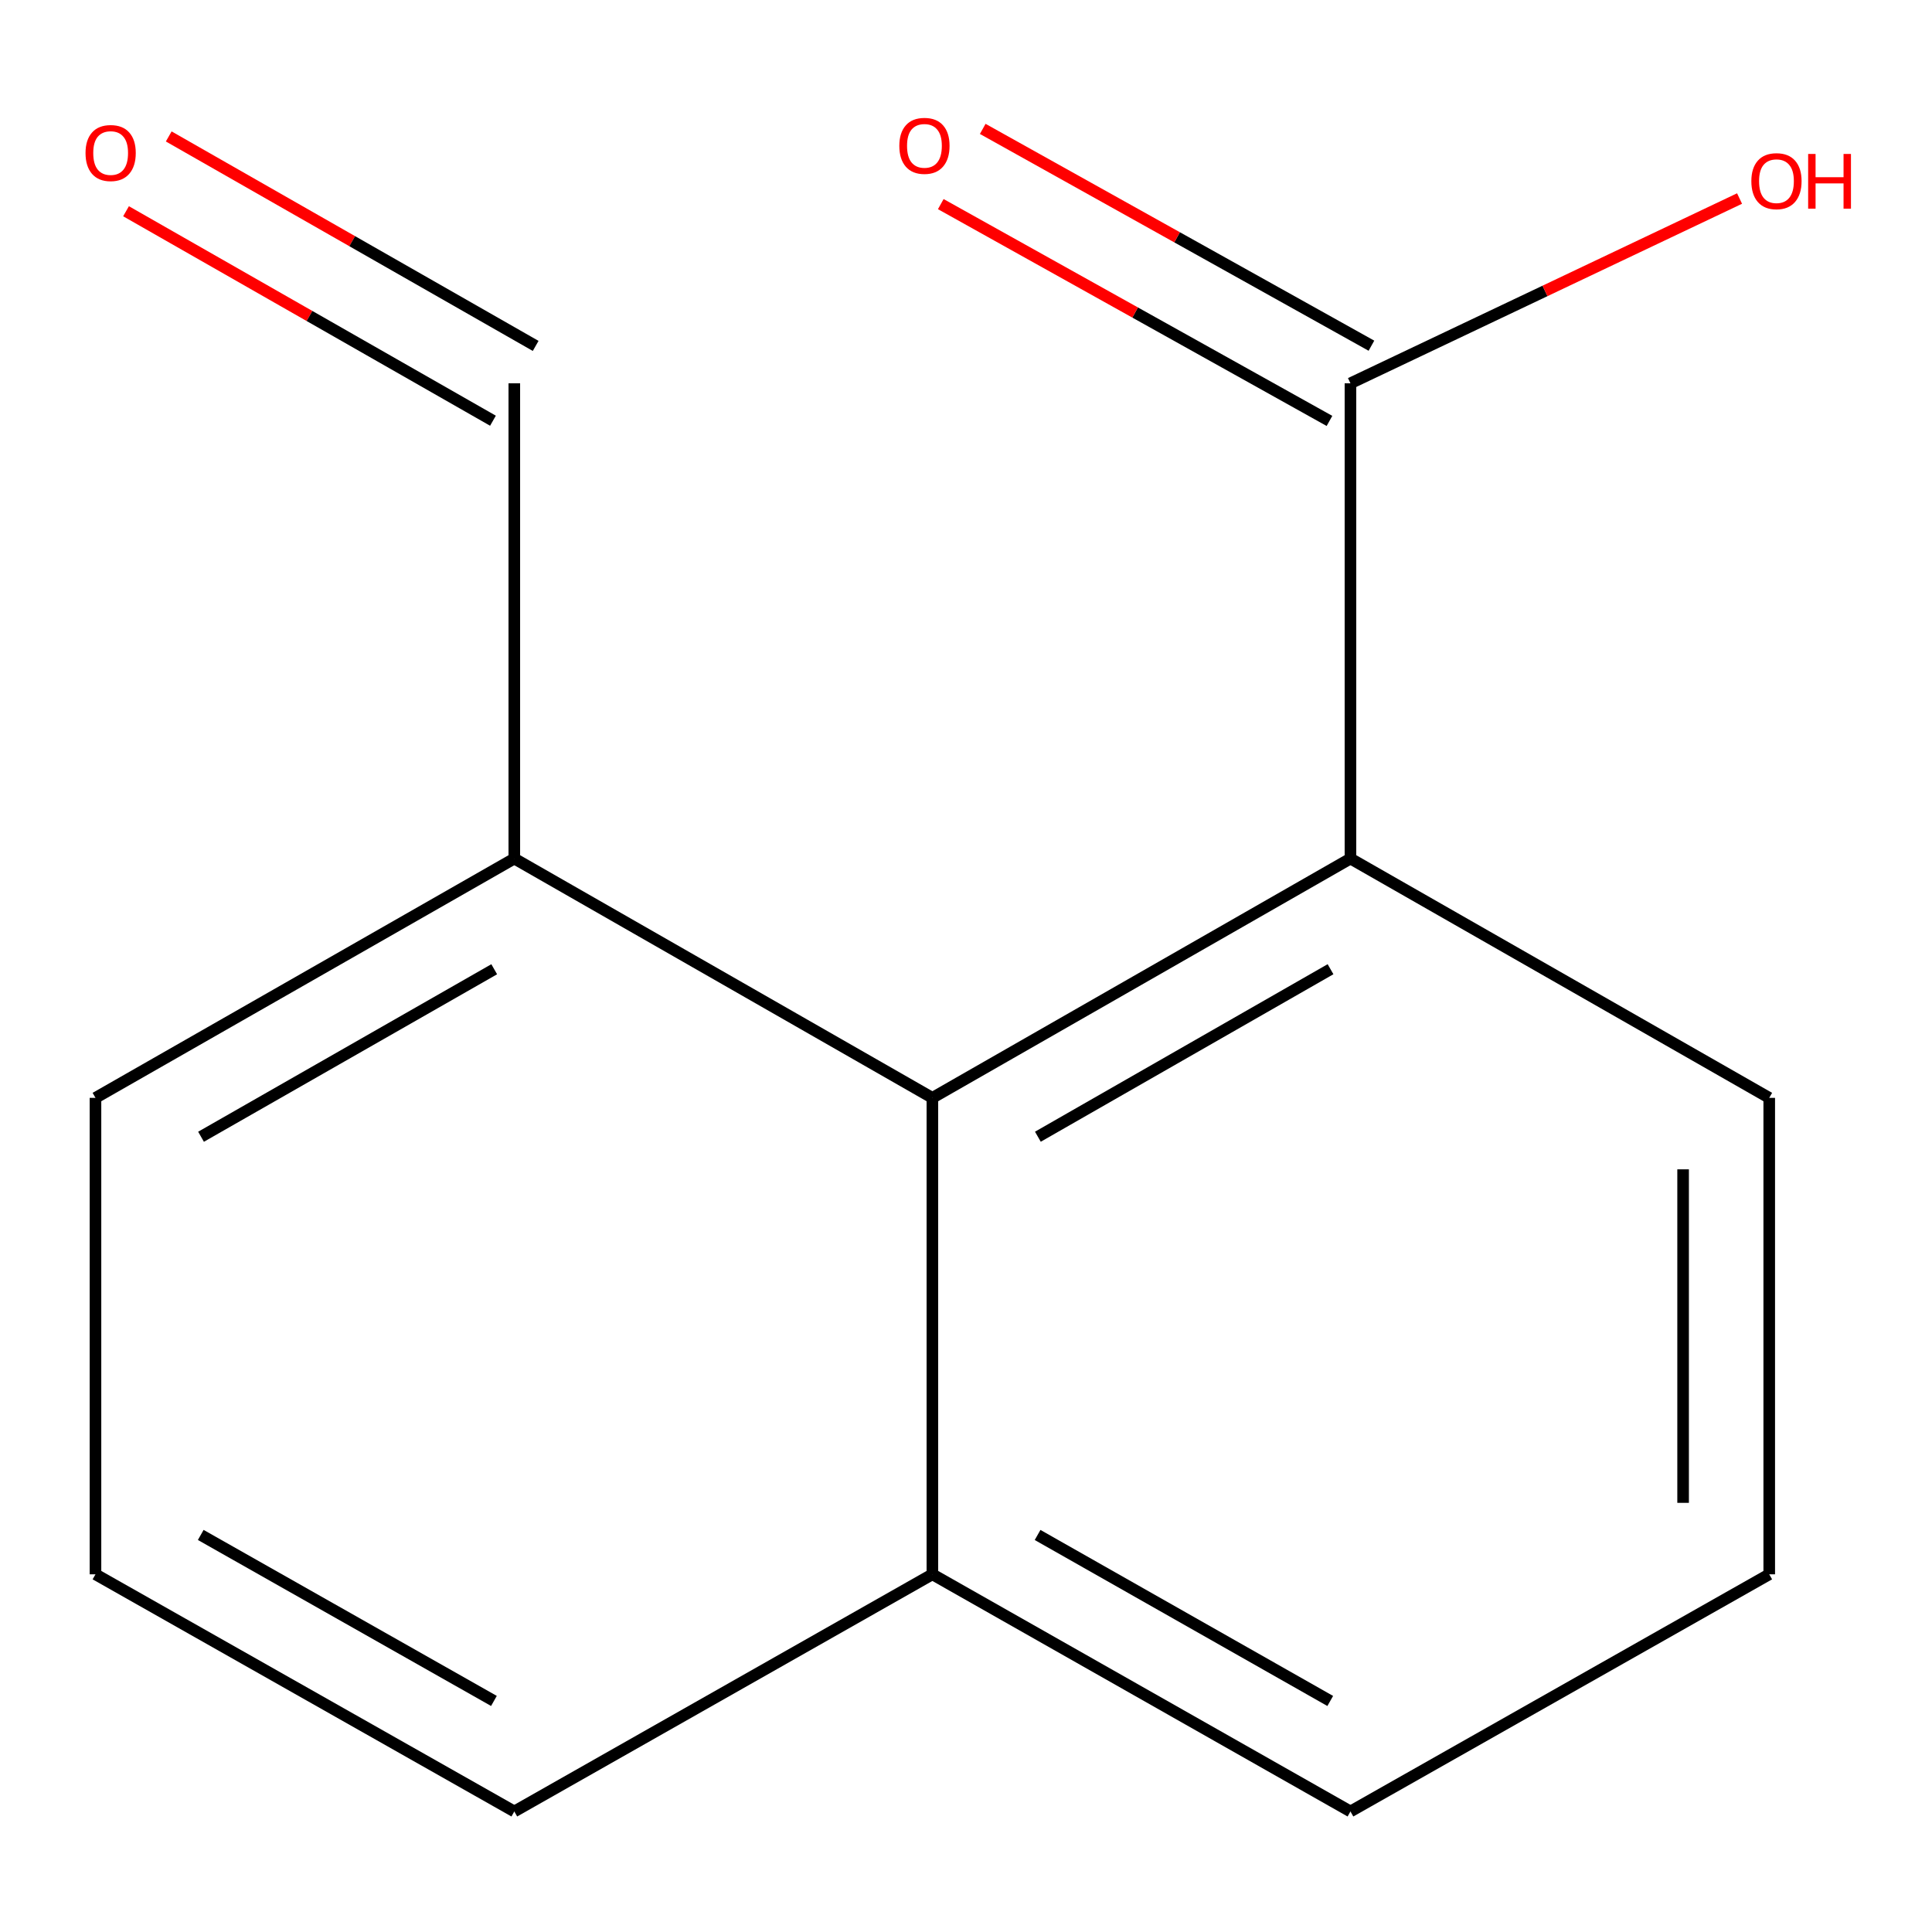 <?xml version='1.0' encoding='iso-8859-1'?>
<svg version='1.1' baseProfile='full'
              xmlns='http://www.w3.org/2000/svg'
                      xmlns:rdkit='http://www.rdkit.org/xml'
                      xmlns:xlink='http://www.w3.org/1999/xlink'
                  xml:space='preserve'
width='1000px' height='1000px' viewBox='0 0 1000 1000'>
<!-- END OF HEADER -->
<rect style='opacity:1.0;fill:#FFFFFF;stroke:none' width='1000' height='1000' x='0' y='0'> </rect>
<path class='bond-0' d='M 698.992,444.392 L 698.992,198.403' style='fill:none;fill-rule:evenodd;stroke:#000000;stroke-width:6px;stroke-linecap:butt;stroke-linejoin:miter;stroke-opacity:1' />
<path class='bond-1' d='M 698.992,444.392 L 482.6,568.253' style='fill:none;fill-rule:evenodd;stroke:#000000;stroke-width:6px;stroke-linecap:butt;stroke-linejoin:miter;stroke-opacity:1' />
<path class='bond-1' d='M 688.679,501.662 L 537.205,588.365' style='fill:none;fill-rule:evenodd;stroke:#000000;stroke-width:6px;stroke-linecap:butt;stroke-linejoin:miter;stroke-opacity:1' />
<path class='bond-8' d='M 698.992,444.392 L 915.755,568.253' style='fill:none;fill-rule:evenodd;stroke:#000000;stroke-width:6px;stroke-linecap:butt;stroke-linejoin:miter;stroke-opacity:1' />
<path class='bond-3' d='M 709.85,178.936 L 609.255,122.825' style='fill:none;fill-rule:evenodd;stroke:#000000;stroke-width:6px;stroke-linecap:butt;stroke-linejoin:miter;stroke-opacity:1' />
<path class='bond-3' d='M 609.255,122.825 L 508.659,66.714' style='fill:none;fill-rule:evenodd;stroke:#FF0000;stroke-width:6px;stroke-linecap:butt;stroke-linejoin:miter;stroke-opacity:1' />
<path class='bond-3' d='M 688.133,217.87 L 587.538,161.759' style='fill:none;fill-rule:evenodd;stroke:#000000;stroke-width:6px;stroke-linecap:butt;stroke-linejoin:miter;stroke-opacity:1' />
<path class='bond-3' d='M 587.538,161.759 L 486.942,105.648' style='fill:none;fill-rule:evenodd;stroke:#FF0000;stroke-width:6px;stroke-linecap:butt;stroke-linejoin:miter;stroke-opacity:1' />
<path class='bond-7' d='M 698.992,198.403 L 799.692,150.581' style='fill:none;fill-rule:evenodd;stroke:#000000;stroke-width:6px;stroke-linecap:butt;stroke-linejoin:miter;stroke-opacity:1' />
<path class='bond-7' d='M 799.692,150.581 L 900.392,102.759' style='fill:none;fill-rule:evenodd;stroke:#FF0000;stroke-width:6px;stroke-linecap:butt;stroke-linejoin:miter;stroke-opacity:1' />
<path class='bond-2' d='M 482.6,568.253 L 266.208,444.392' style='fill:none;fill-rule:evenodd;stroke:#000000;stroke-width:6px;stroke-linecap:butt;stroke-linejoin:miter;stroke-opacity:1' />
<path class='bond-4' d='M 482.6,568.253 L 482.6,814.861' style='fill:none;fill-rule:evenodd;stroke:#000000;stroke-width:6px;stroke-linecap:butt;stroke-linejoin:miter;stroke-opacity:1' />
<path class='bond-6' d='M 266.208,444.392 L 266.208,198.403' style='fill:none;fill-rule:evenodd;stroke:#000000;stroke-width:6px;stroke-linecap:butt;stroke-linejoin:miter;stroke-opacity:1' />
<path class='bond-11' d='M 266.208,444.392 L 49.42,568.253' style='fill:none;fill-rule:evenodd;stroke:#000000;stroke-width:6px;stroke-linecap:butt;stroke-linejoin:miter;stroke-opacity:1' />
<path class='bond-11' d='M 255.806,501.68 L 104.054,588.383' style='fill:none;fill-rule:evenodd;stroke:#000000;stroke-width:6px;stroke-linecap:butt;stroke-linejoin:miter;stroke-opacity:1' />
<path class='bond-12' d='M 482.6,814.861 L 266.208,937.608' style='fill:none;fill-rule:evenodd;stroke:#000000;stroke-width:6px;stroke-linecap:butt;stroke-linejoin:miter;stroke-opacity:1' />
<path class='bond-14' d='M 482.6,814.861 L 698.992,937.608' style='fill:none;fill-rule:evenodd;stroke:#000000;stroke-width:6px;stroke-linecap:butt;stroke-linejoin:miter;stroke-opacity:1' />
<path class='bond-14' d='M 537.055,794.496 L 688.529,880.419' style='fill:none;fill-rule:evenodd;stroke:#000000;stroke-width:6px;stroke-linecap:butt;stroke-linejoin:miter;stroke-opacity:1' />
<path class='bond-5' d='M 65.235,109.338 L 160.196,163.55' style='fill:none;fill-rule:evenodd;stroke:#FF0000;stroke-width:6px;stroke-linecap:butt;stroke-linejoin:miter;stroke-opacity:1' />
<path class='bond-5' d='M 160.196,163.55 L 255.157,217.762' style='fill:none;fill-rule:evenodd;stroke:#000000;stroke-width:6px;stroke-linecap:butt;stroke-linejoin:miter;stroke-opacity:1' />
<path class='bond-5' d='M 87.337,70.621 L 182.298,124.833' style='fill:none;fill-rule:evenodd;stroke:#FF0000;stroke-width:6px;stroke-linecap:butt;stroke-linejoin:miter;stroke-opacity:1' />
<path class='bond-5' d='M 182.298,124.833 L 277.26,179.045' style='fill:none;fill-rule:evenodd;stroke:#000000;stroke-width:6px;stroke-linecap:butt;stroke-linejoin:miter;stroke-opacity:1' />
<path class='bond-9' d='M 915.755,568.253 L 915.755,814.861' style='fill:none;fill-rule:evenodd;stroke:#000000;stroke-width:6px;stroke-linecap:butt;stroke-linejoin:miter;stroke-opacity:1' />
<path class='bond-9' d='M 871.174,605.244 L 871.174,777.87' style='fill:none;fill-rule:evenodd;stroke:#000000;stroke-width:6px;stroke-linecap:butt;stroke-linejoin:miter;stroke-opacity:1' />
<path class='bond-13' d='M 915.755,814.861 L 698.992,937.608' style='fill:none;fill-rule:evenodd;stroke:#000000;stroke-width:6px;stroke-linecap:butt;stroke-linejoin:miter;stroke-opacity:1' />
<path class='bond-10' d='M 49.42,814.861 L 266.208,937.608' style='fill:none;fill-rule:evenodd;stroke:#000000;stroke-width:6px;stroke-linecap:butt;stroke-linejoin:miter;stroke-opacity:1' />
<path class='bond-10' d='M 103.904,794.479 L 255.656,880.401' style='fill:none;fill-rule:evenodd;stroke:#000000;stroke-width:6px;stroke-linecap:butt;stroke-linejoin:miter;stroke-opacity:1' />
<path class='bond-15' d='M 49.42,814.861 L 49.42,568.253' style='fill:none;fill-rule:evenodd;stroke:#000000;stroke-width:6px;stroke-linecap:butt;stroke-linejoin:miter;stroke-opacity:1' />
<path  class='atom-4' d='M 465.489 75.489
Q 465.489 68.689, 468.849 64.889
Q 472.209 61.089, 478.489 61.089
Q 484.769 61.089, 488.129 64.889
Q 491.489 68.689, 491.489 75.489
Q 491.489 82.369, 488.089 86.289
Q 484.689 90.169, 478.489 90.169
Q 472.249 90.169, 468.849 86.289
Q 465.489 82.409, 465.489 75.489
M 478.489 86.969
Q 482.809 86.969, 485.129 84.089
Q 487.489 81.169, 487.489 75.489
Q 487.489 69.929, 485.129 67.129
Q 482.809 64.289, 478.489 64.289
Q 474.169 64.289, 471.809 67.089
Q 469.489 69.889, 469.489 75.489
Q 469.489 81.209, 471.809 84.089
Q 474.169 86.969, 478.489 86.969
' fill='#FF0000'/>
<path  class='atom-6' d='M 44.271 79.204
Q 44.271 72.404, 47.631 68.604
Q 50.991 64.804, 57.271 64.804
Q 63.551 64.804, 66.911 68.604
Q 70.271 72.404, 70.271 79.204
Q 70.271 86.084, 66.871 90.004
Q 63.471 93.884, 57.271 93.884
Q 51.031 93.884, 47.631 90.004
Q 44.271 86.124, 44.271 79.204
M 57.271 90.684
Q 61.591 90.684, 63.911 87.804
Q 66.271 84.884, 66.271 79.204
Q 66.271 73.644, 63.911 70.844
Q 61.591 68.004, 57.271 68.004
Q 52.951 68.004, 50.591 70.804
Q 48.271 73.604, 48.271 79.204
Q 48.271 84.924, 50.591 87.804
Q 52.951 90.684, 57.271 90.684
' fill='#FF0000'/>
<path  class='atom-8' d='M 906.495 93.767
Q 906.495 86.967, 909.855 83.167
Q 913.215 79.367, 919.495 79.367
Q 925.775 79.367, 929.135 83.167
Q 932.495 86.967, 932.495 93.767
Q 932.495 100.647, 929.095 104.567
Q 925.695 108.447, 919.495 108.447
Q 913.255 108.447, 909.855 104.567
Q 906.495 100.687, 906.495 93.767
M 919.495 105.247
Q 923.815 105.247, 926.135 102.367
Q 928.495 99.447, 928.495 93.767
Q 928.495 88.207, 926.135 85.407
Q 923.815 82.567, 919.495 82.567
Q 915.175 82.567, 912.815 85.367
Q 910.495 88.167, 910.495 93.767
Q 910.495 99.487, 912.815 102.367
Q 915.175 105.247, 919.495 105.247
' fill='#FF0000'/>
<path  class='atom-8' d='M 935.895 79.687
L 939.735 79.687
L 939.735 91.727
L 954.215 91.727
L 954.215 79.687
L 958.055 79.687
L 958.055 108.007
L 954.215 108.007
L 954.215 94.927
L 939.735 94.927
L 939.735 108.007
L 935.895 108.007
L 935.895 79.687
' fill='#FF0000'/>
</svg>
